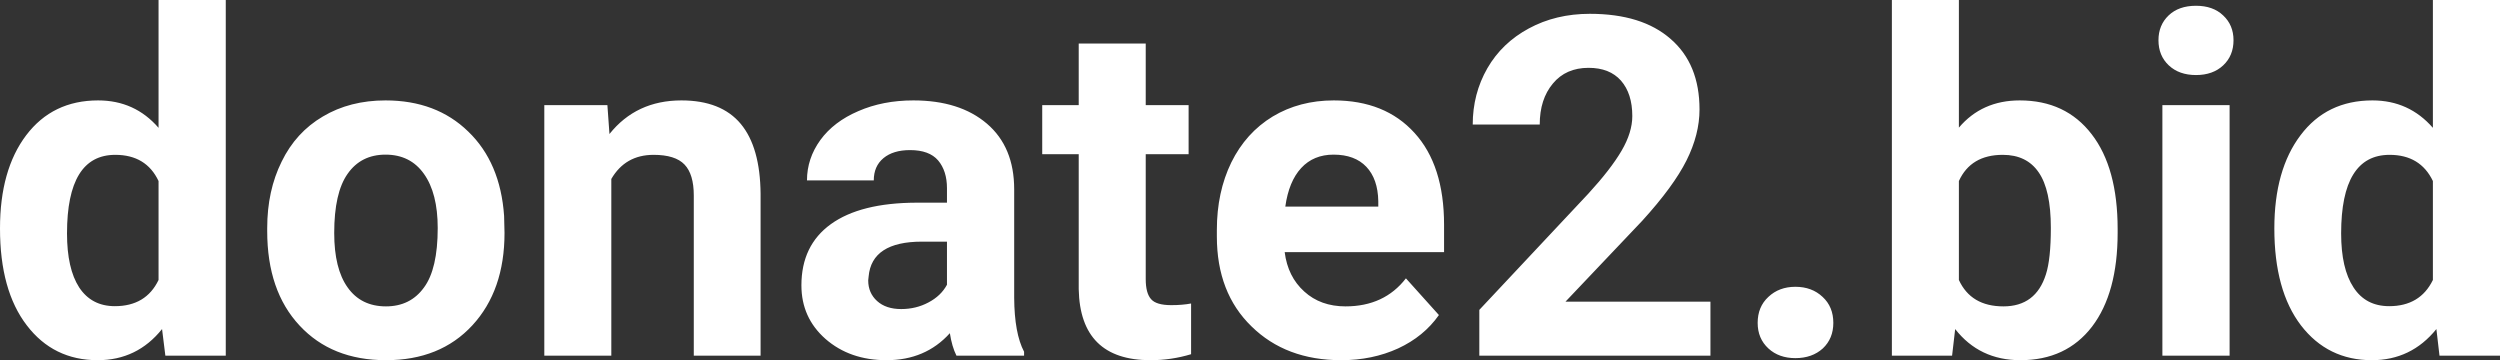 <?xml version="1.0" encoding="UTF-8" standalone="yes"?>
<svg xmlns="http://www.w3.org/2000/svg" width="100%" height="100%" viewBox="0 0 121.255 17.475" fill="#FFFFFF">
  <rect x="0" y="0" width="121.255" height="17.475" fill="#333333" stroke="none"/>
  <path d="M0 11.08L0 11.08Q0 8.24 1.27 6.56Q2.55 4.87 4.76 4.87L4.76 4.87Q6.54 4.87 7.69 6.20L7.69 6.20L7.69 0L10.95 0L10.95 17.25L8.02 17.25L7.86 15.96Q6.65 17.47 4.74 17.47L4.74 17.47Q2.59 17.47 1.30 15.78Q0 14.09 0 11.08ZM3.25 11.32L3.25 11.32Q3.25 13.03 3.84 13.94Q4.44 14.85 5.57 14.85L5.57 14.85Q7.08 14.85 7.69 13.58L7.69 13.58L7.69 8.78Q7.09 7.51 5.59 7.51L5.59 7.51Q3.25 7.51 3.25 11.32ZM12.96 11.21L12.96 11.06Q12.96 9.25 13.66 7.84Q14.35 6.42 15.66 5.65Q16.97 4.87 18.70 4.87L18.70 4.87Q21.16 4.87 22.71 6.38Q24.27 7.88 24.45 10.47L24.45 10.47L24.47 11.30Q24.47 14.09 22.91 15.78Q21.35 17.47 18.72 17.47Q16.09 17.47 14.53 15.79Q12.96 14.11 12.96 11.21L12.96 11.21ZM16.21 11.30L16.21 11.30Q16.21 13.03 16.86 13.94Q17.51 14.86 18.72 14.86L18.72 14.86Q19.90 14.86 20.56 13.95Q21.23 13.05 21.23 11.06L21.23 11.06Q21.23 9.37 20.56 8.43Q19.90 7.50 18.70 7.50L18.70 7.50Q17.51 7.50 16.86 8.43Q16.21 9.35 16.21 11.30ZM26.40 5.10L29.46 5.10L29.56 6.50Q30.86 4.87 33.05 4.87L33.05 4.87Q34.98 4.87 35.93 6.01Q36.87 7.14 36.89 9.40L36.89 9.40L36.89 17.25L33.65 17.25L33.65 9.48Q33.65 8.45 33.20 7.98Q32.75 7.51 31.70 7.51L31.70 7.51Q30.33 7.51 29.65 8.68L29.65 8.68L29.65 17.25L26.40 17.25L26.40 5.10ZM49.67 17.25L46.39 17.25Q46.17 16.81 46.07 16.16L46.07 16.16Q44.89 17.47 43.00 17.47L43.00 17.47Q41.22 17.47 40.04 16.44Q38.87 15.41 38.87 13.84L38.87 13.84Q38.87 11.90 40.30 10.87Q41.73 9.84 44.44 9.83L44.44 9.83L45.93 9.83L45.93 9.13Q45.93 8.29 45.50 7.78Q45.07 7.28 44.14 7.28L44.14 7.28Q43.32 7.28 42.85 7.67Q42.38 8.06 42.38 8.75L42.38 8.75L39.14 8.75Q39.14 7.69 39.79 6.79Q40.44 5.90 41.63 5.39Q42.82 4.87 44.30 4.87L44.30 4.87Q46.55 4.87 47.87 6.00Q49.19 7.13 49.19 9.18L49.19 9.18L49.19 14.44Q49.20 16.17 49.67 17.06L49.67 17.06L49.67 17.25ZM43.71 14.99L43.71 14.99Q44.43 14.99 45.03 14.67Q45.64 14.35 45.93 13.81L45.93 13.81L45.93 11.72L44.72 11.72Q42.28 11.72 42.13 13.41L42.13 13.41L42.11 13.60Q42.11 14.21 42.54 14.60Q42.97 14.99 43.71 14.99ZM52.32 2.11L55.57 2.11L55.57 5.10L57.65 5.10L57.65 7.48L55.57 7.48L55.57 13.54Q55.57 14.22 55.83 14.51Q56.08 14.80 56.81 14.80L56.81 14.80Q57.35 14.80 57.77 14.72L57.77 14.72L57.77 17.18Q56.81 17.47 55.80 17.47L55.80 17.47Q52.39 17.47 52.32 14.03L52.32 14.03L52.32 7.48L50.55 7.48L50.55 5.10L52.32 5.10L52.32 2.11ZM65.05 17.47L65.05 17.47Q62.37 17.47 60.70 15.83Q59.02 14.20 59.02 11.47L59.02 11.47L59.02 11.15Q59.02 9.32 59.72 7.88Q60.43 6.44 61.73 5.65Q63.03 4.87 64.69 4.87L64.69 4.87Q67.18 4.87 68.61 6.45Q70.04 8.02 70.04 10.90L70.04 10.90L70.04 12.23L62.31 12.23Q62.46 13.42 63.26 14.14Q64.05 14.86 65.26 14.86L65.26 14.86Q67.14 14.86 68.19 13.50L68.19 13.50L69.79 15.28Q69.06 16.32 67.81 16.90Q66.56 17.47 65.05 17.47ZM64.68 7.50L64.68 7.50Q63.71 7.50 63.11 8.15Q62.51 8.80 62.34 10.02L62.34 10.02L66.85 10.02L66.85 9.76Q66.83 8.68 66.27 8.09Q65.71 7.50 64.68 7.50ZM82.96 14.63L82.96 17.25L71.75 17.25L71.75 15.03L77.04 9.39Q78.13 8.20 78.65 7.31Q79.17 6.42 79.17 5.63L79.17 5.63Q79.17 4.54 78.62 3.91Q78.07 3.29 77.05 3.29L77.05 3.29Q75.95 3.29 75.32 4.05Q74.68 4.81 74.68 6.04L74.68 6.04L71.43 6.04Q71.43 4.55 72.14 3.31Q72.85 2.08 74.15 1.38Q75.46 0.67 77.11 0.67L77.11 0.67Q79.64 0.67 81.03 1.89Q82.43 3.10 82.43 5.31L82.43 5.31Q82.43 6.52 81.80 7.78Q81.17 9.04 79.65 10.71L79.65 10.71L75.93 14.63L82.96 14.63ZM85.25 15.66L85.25 15.66Q85.25 14.88 85.77 14.40Q86.29 13.91 87.08 13.91L87.08 13.91Q87.88 13.91 88.40 14.40Q88.92 14.88 88.92 15.66L88.92 15.66Q88.92 16.42 88.41 16.90Q87.89 17.37 87.08 17.37L87.08 17.37Q86.28 17.37 85.77 16.90Q85.25 16.42 85.25 15.66ZM102.71 11.11L102.71 11.29Q102.71 14.21 101.47 15.84Q100.22 17.47 97.99 17.47L97.99 17.47Q96.01 17.47 94.83 15.96L94.83 15.96L94.68 17.25L91.76 17.25L91.76 0L95.01 0L95.01 6.19Q96.13 4.87 97.96 4.87L97.96 4.87Q100.19 4.87 101.45 6.51Q102.71 8.14 102.71 11.11L102.71 11.11ZM99.47 11.05L99.47 11.05Q99.47 9.21 98.88 8.36Q98.30 7.51 97.14 7.51L97.14 7.51Q95.59 7.51 95.01 8.78L95.01 8.78L95.01 13.58Q95.60 14.86 97.17 14.86L97.17 14.86Q98.74 14.86 99.23 13.31L99.23 13.31Q99.47 12.57 99.47 11.05ZM108.14 5.10L108.14 17.25L104.88 17.25L104.88 5.10L108.14 5.10ZM104.69 1.95L104.69 1.95Q104.69 1.22 105.18 0.75Q105.67 0.28 106.51 0.28L106.51 0.28Q107.34 0.28 107.83 0.75Q108.33 1.22 108.33 1.95L108.33 1.95Q108.33 2.70 107.83 3.17Q107.33 3.64 106.51 3.64Q105.69 3.64 105.19 3.17Q104.69 2.70 104.69 1.95ZM110.31 11.08L110.31 11.08Q110.31 8.24 111.58 6.56Q112.85 4.87 115.07 4.87L115.07 4.87Q116.84 4.87 118.00 6.20L118.00 6.20L118.00 0L121.26 0L121.26 17.25L118.32 17.25L118.17 15.96Q116.95 17.47 115.04 17.47L115.04 17.47Q112.90 17.47 111.60 15.78Q110.31 14.09 110.31 11.08ZM113.55 11.32L113.55 11.32Q113.55 13.03 114.15 13.94Q114.74 14.85 115.88 14.85L115.88 14.85Q117.38 14.85 118.00 13.58L118.00 13.58L118.00 8.78Q117.39 7.51 115.90 7.51L115.90 7.51Q113.55 7.51 113.55 11.32Z" preserveAspectRatio="none"/>
</svg>